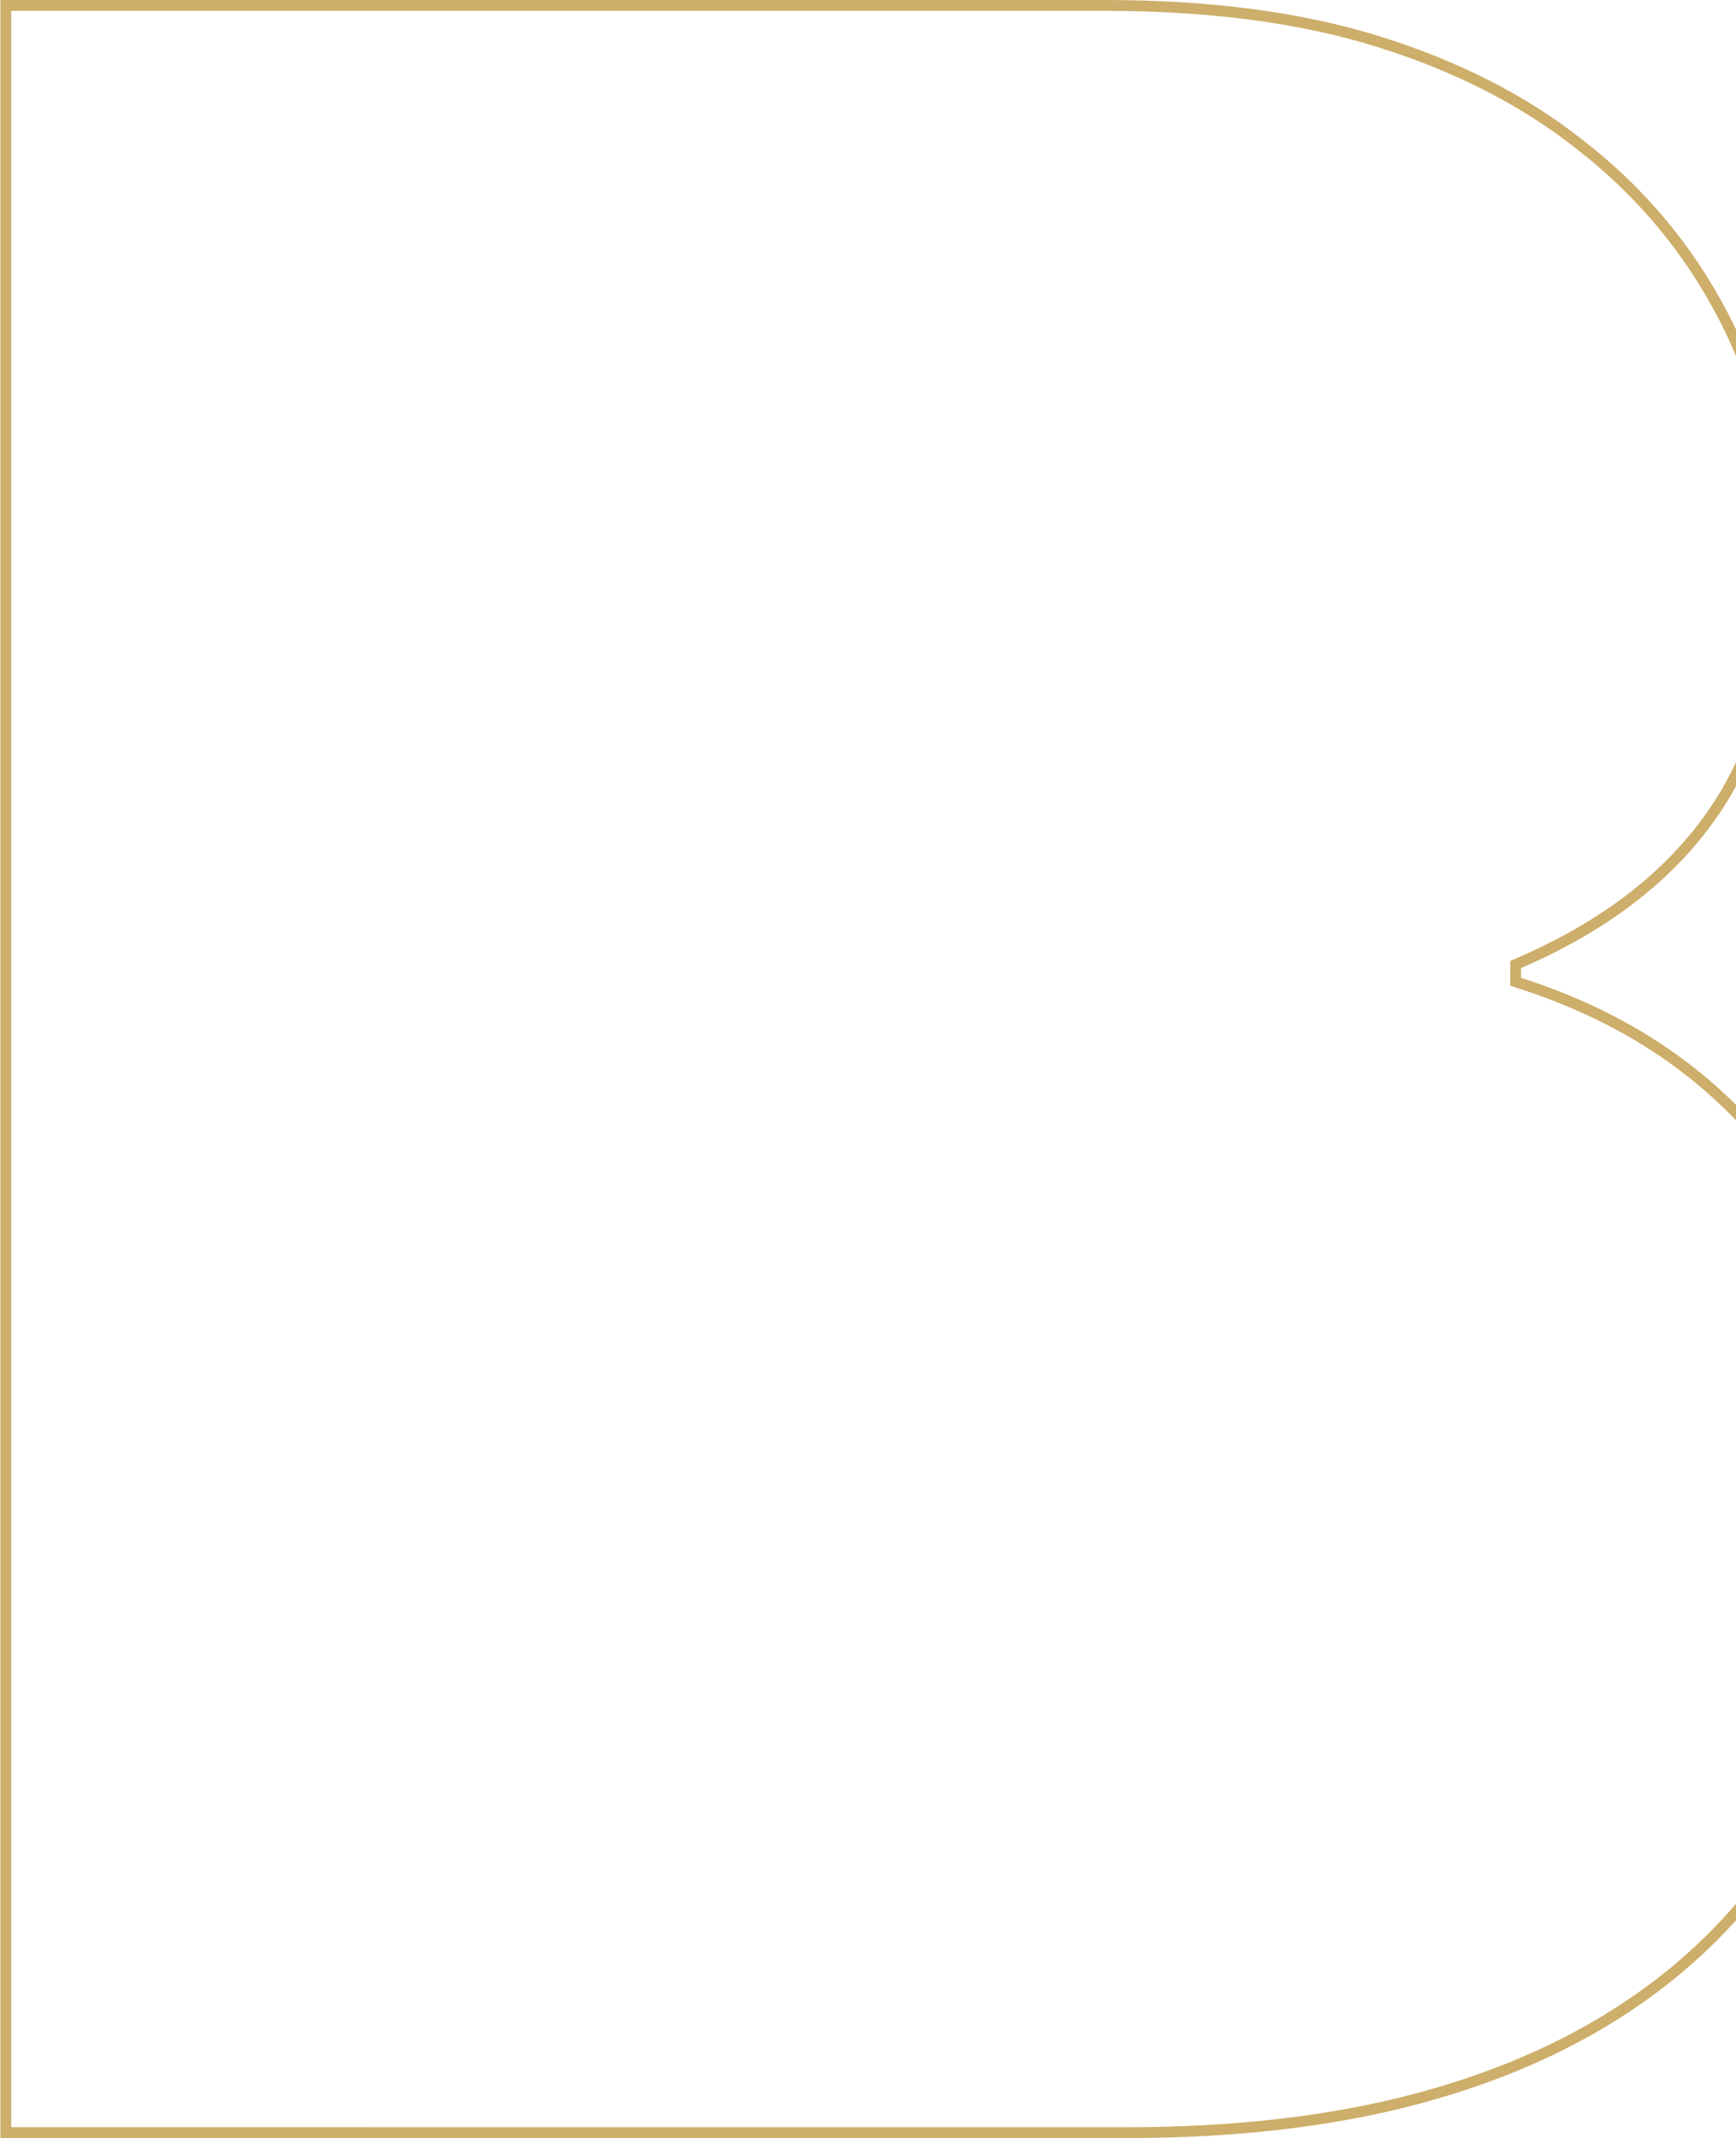 <svg width="480" height="591" viewBox="0 0 480 591" fill="none" xmlns="http://www.w3.org/2000/svg">
<path d="M1.609 589.481V1.5H305.491C334.578 1.5 359.795 4.839 381.185 11.523C402.61 18.218 420.985 27.55 436.319 39.577L436.324 39.581L436.33 39.586C453.977 53.156 467.718 69.793 477.569 89.487C487.39 109.179 492.34 131.06 492.34 155.139C492.34 183.1 486.312 205.922 474.373 223.712C462.418 241.524 444.317 255.71 419.98 266.206L419.074 266.596V267.583V270.29V271.385L420.117 271.719C452.133 281.966 476.844 299.691 494.33 324.86L494.33 324.86C511.834 350.036 520.609 379.154 520.609 412.233C520.609 443.848 514.573 471.458 502.55 495.124C490.51 518.825 474.001 537.944 453.038 552.546L453.035 552.549C435.885 564.571 415.576 573.762 392.087 580.047L392.086 580.047C368.606 586.348 341.664 589.5 311.281 589.5L1.609 589.481Z" stroke="#CDAE6A" stroke-width="3"/>
</svg>
